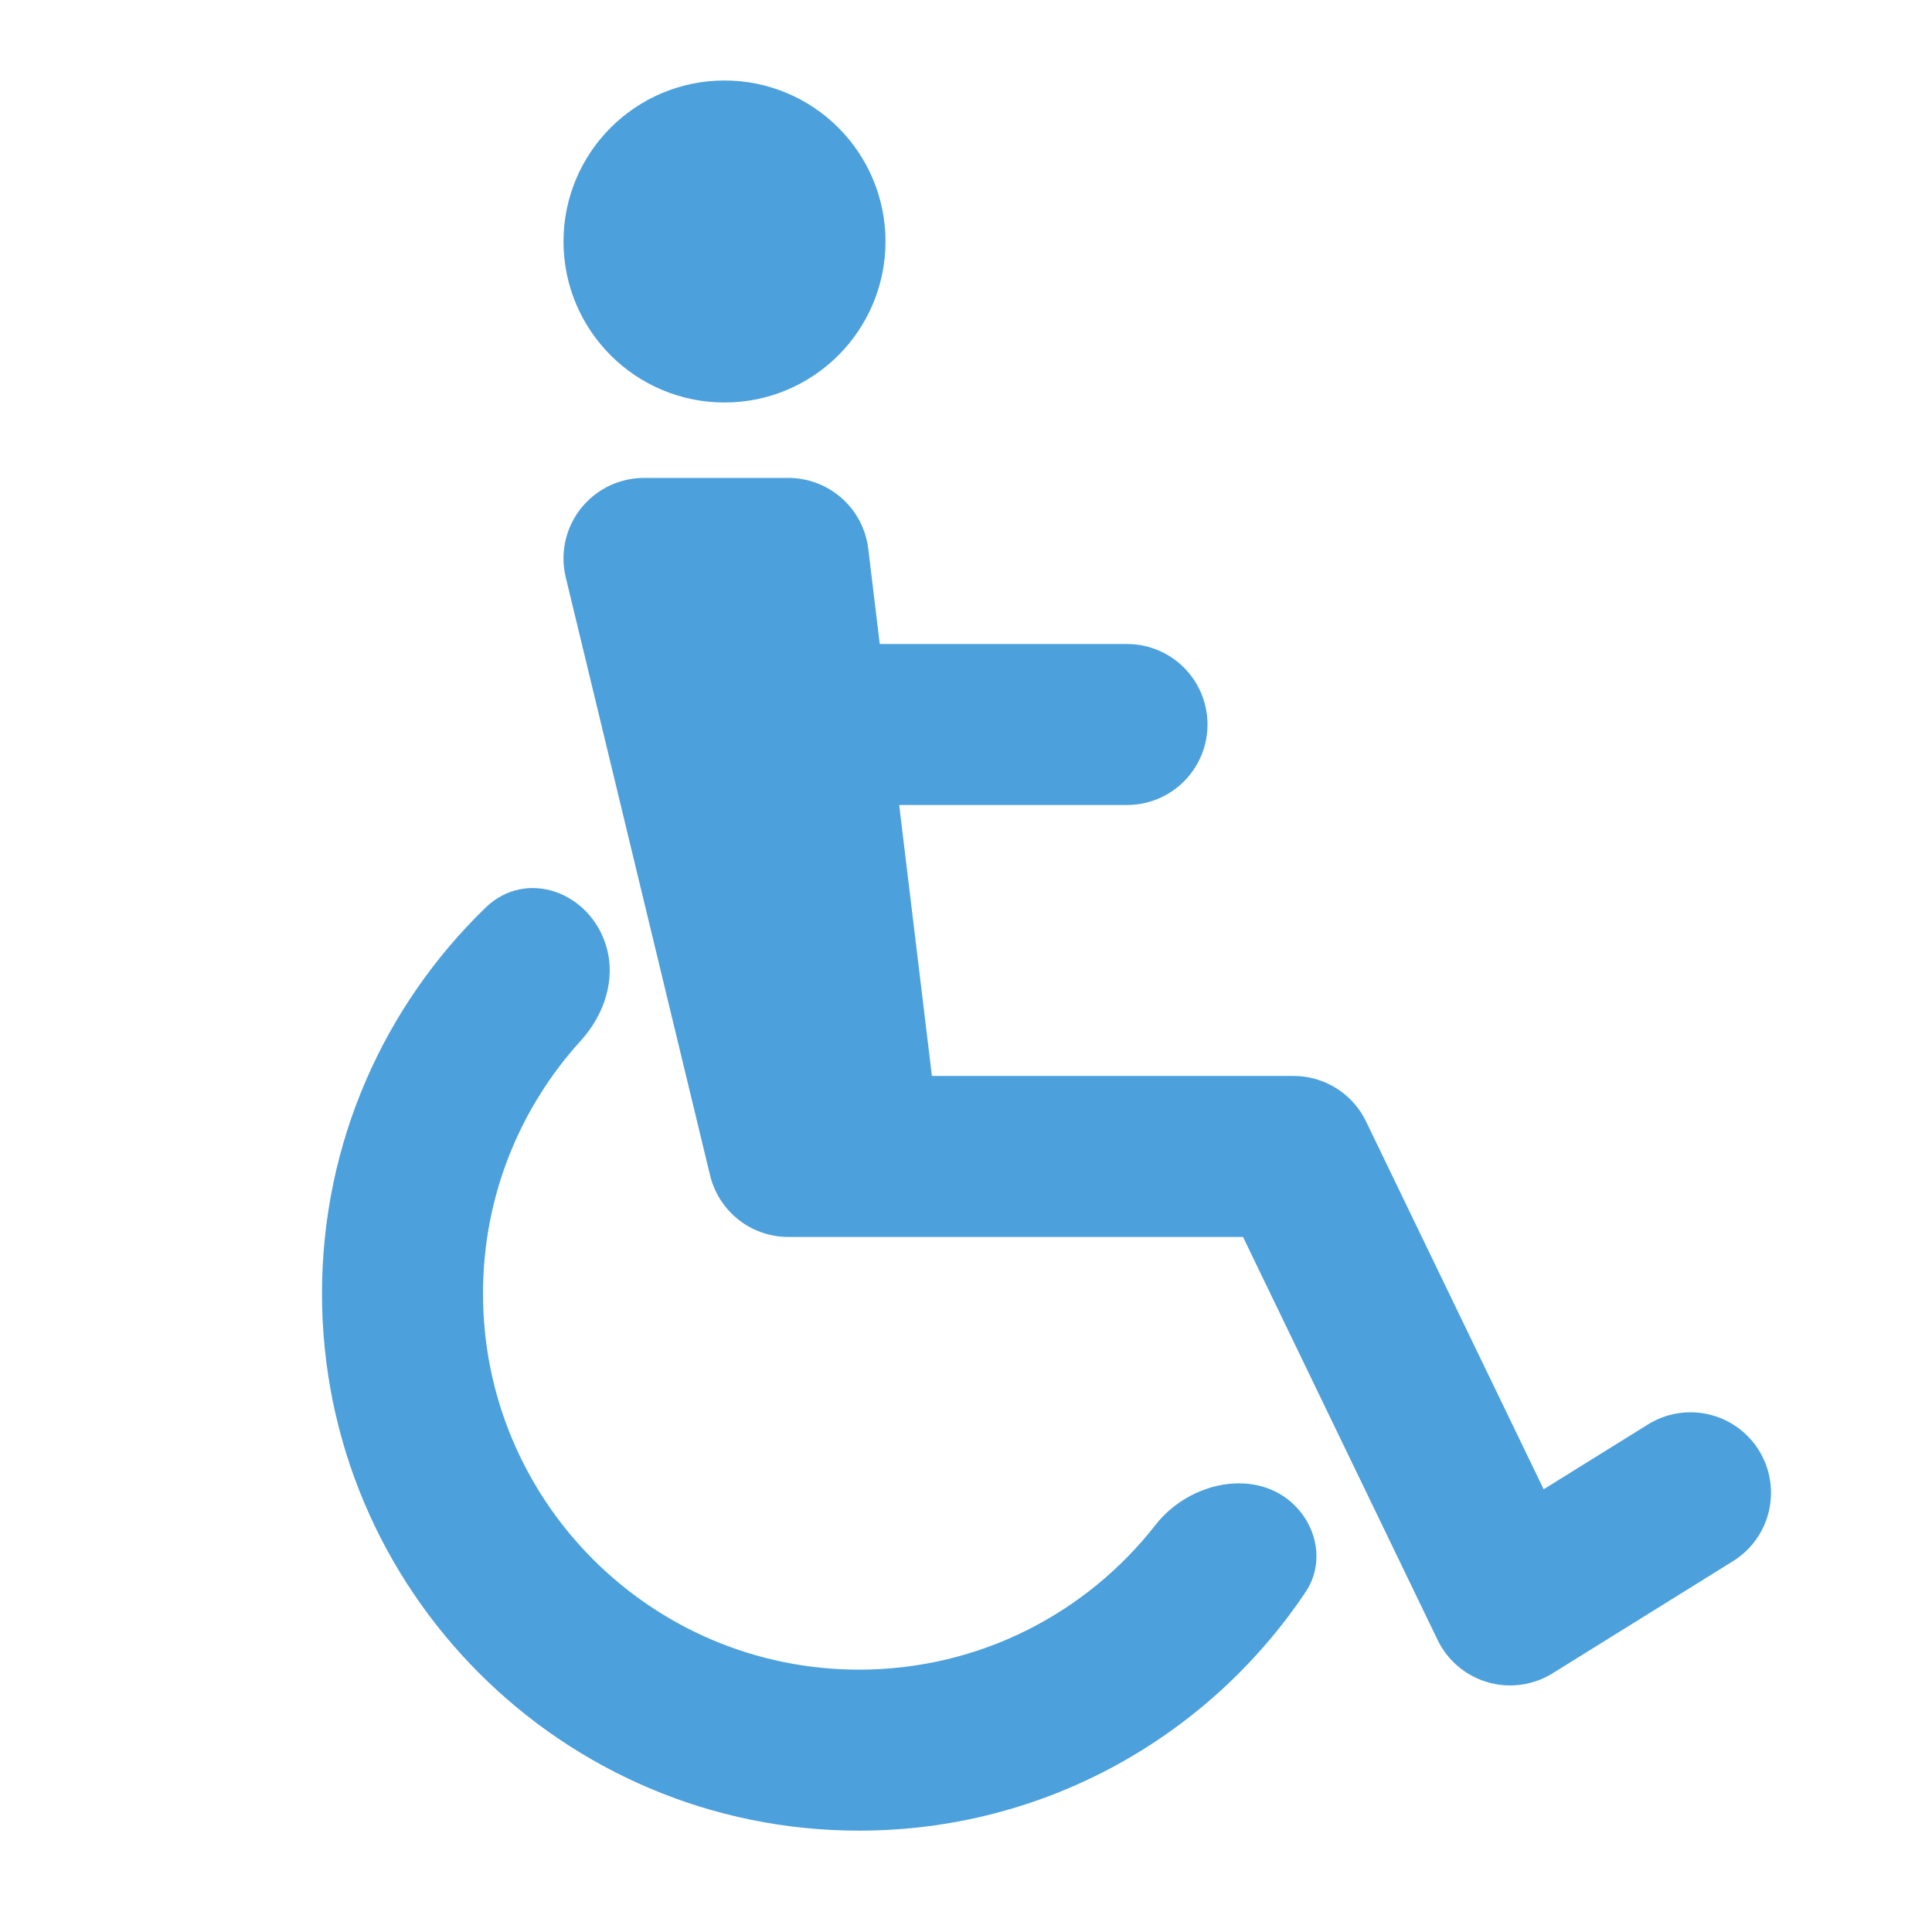 <!DOCTYPE svg PUBLIC "-//W3C//DTD SVG 1.1//EN" "http://www.w3.org/Graphics/SVG/1.1/DTD/svg11.dtd">
<!-- Uploaded to: SVG Repo, www.svgrepo.com, Transformed by: SVG Repo Mixer Tools -->
<svg width="800px" height="800px" viewBox="0 0 24 24" fill="none" xmlns="http://www.w3.org/2000/svg">
<g id="SVGRepo_bgCarrier" stroke-width="0"/>
<g id="SVGRepo_tracerCarrier" stroke-linecap="round" stroke-linejoin="round"/>
<g id="SVGRepo_iconCarrier"> <path d="M21 18.544L18.759 19.937L16.069 14.366H10.69M10.69 14.366H9.793L8 6.937H9.793L10.042 9M10.69 14.366L10.042 9M10.042 9H14" stroke="#4ca0dc" stroke-width="2" stroke-linecap="round" stroke-linejoin="round"/> <path fill-rule="evenodd" clip-rule="evenodd" d="M16.086 18.704C15.607 18.225 14.773 18.407 14.356 18.941C13.501 20.037 12.169 20.741 10.672 20.741C8.092 20.741 6 18.649 6 16.069C6 14.858 6.461 13.755 7.217 12.925C7.507 12.605 7.654 12.165 7.53 11.752C7.329 11.079 6.537 10.786 6.032 11.275C4.779 12.488 4 14.187 4 16.069C4 19.754 6.987 22.741 10.672 22.741C12.984 22.741 15.022 21.564 16.219 19.776C16.446 19.438 16.374 18.992 16.086 18.704Z" fill="#4ca0dc"/> <path d="M10.25 3C10.25 3.69 9.69 4.25 9 4.25C8.31 4.25 7.75 3.69 7.75 3C7.75 2.31 8.31 1.75 9 1.75C9.69 1.75 10.25 2.31 10.25 3Z" fill="#4ca0dc" stroke="#4ca0dc" stroke-width="1.5"/> </g>
</svg>